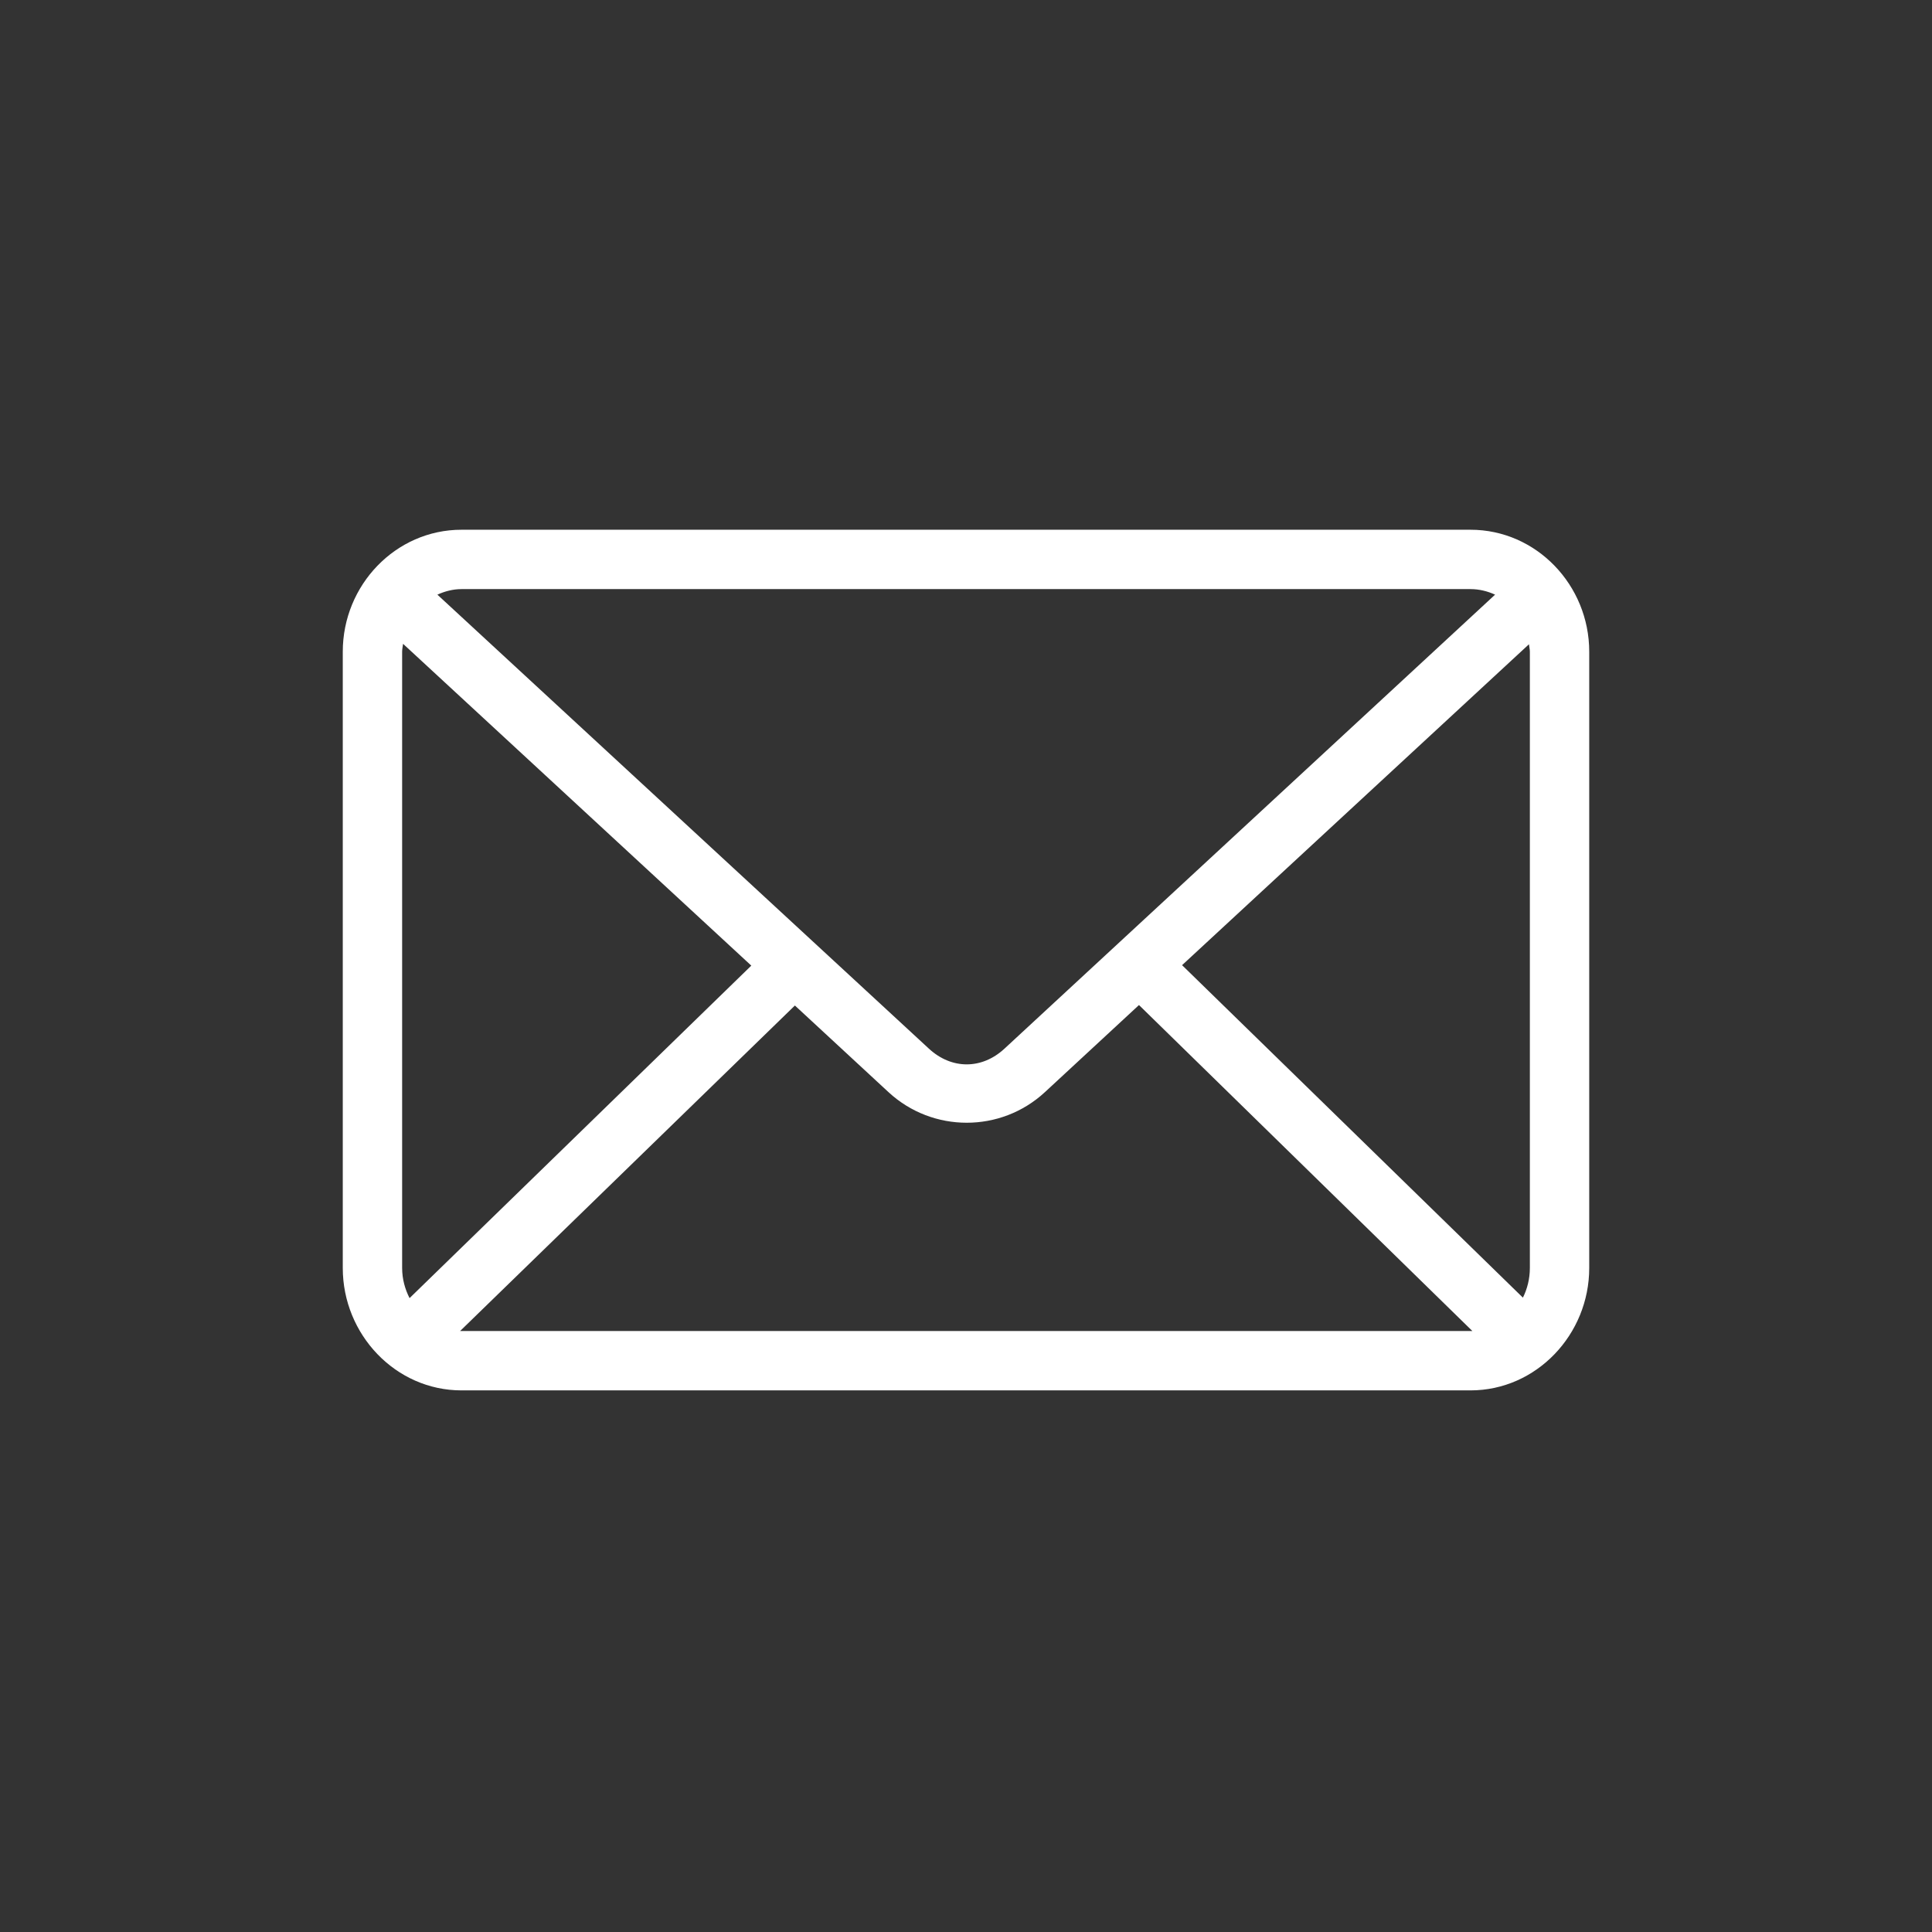 <?xml version="1.0" encoding="UTF-8"?> <svg xmlns="http://www.w3.org/2000/svg" width="62" height="62" viewBox="0 0 62 62" fill="none"><rect x="0" y="0" width="62" height="62" fill="#333333" stroke="none"/><path d="M14.809 17C12.696 17 11 18.778 11 20.914V40.691C11 42.826 12.696 44.619 14.809 44.619H47.191C49.304 44.619 51 42.826 51 40.691V20.914C51 18.778 49.304 17 47.191 17H14.809ZM14.809 18.905H47.191C47.47 18.905 47.74 18.973 47.979 19.083L32.235 33.652C31.508 34.325 30.538 34.325 29.809 33.652L14.036 19.083C14.272 18.976 14.535 18.905 14.809 18.905ZM12.935 20.661L24.11 30.988L13.143 41.658C12.998 41.372 12.905 41.048 12.905 40.691V20.914C12.905 20.826 12.925 20.745 12.935 20.661ZM49.066 20.675C49.074 20.755 49.095 20.831 49.095 20.914V40.69C49.095 41.04 49.011 41.361 48.872 41.643L37.934 30.973L49.066 20.675ZM36.551 32.253L47.25 42.714C47.23 42.714 47.211 42.714 47.191 42.714H14.809C14.794 42.714 14.78 42.715 14.765 42.714L25.509 32.268L28.515 35.05C29.928 36.356 32.117 36.357 33.53 35.05L36.551 32.253Z" fill="white"></path></svg> 
